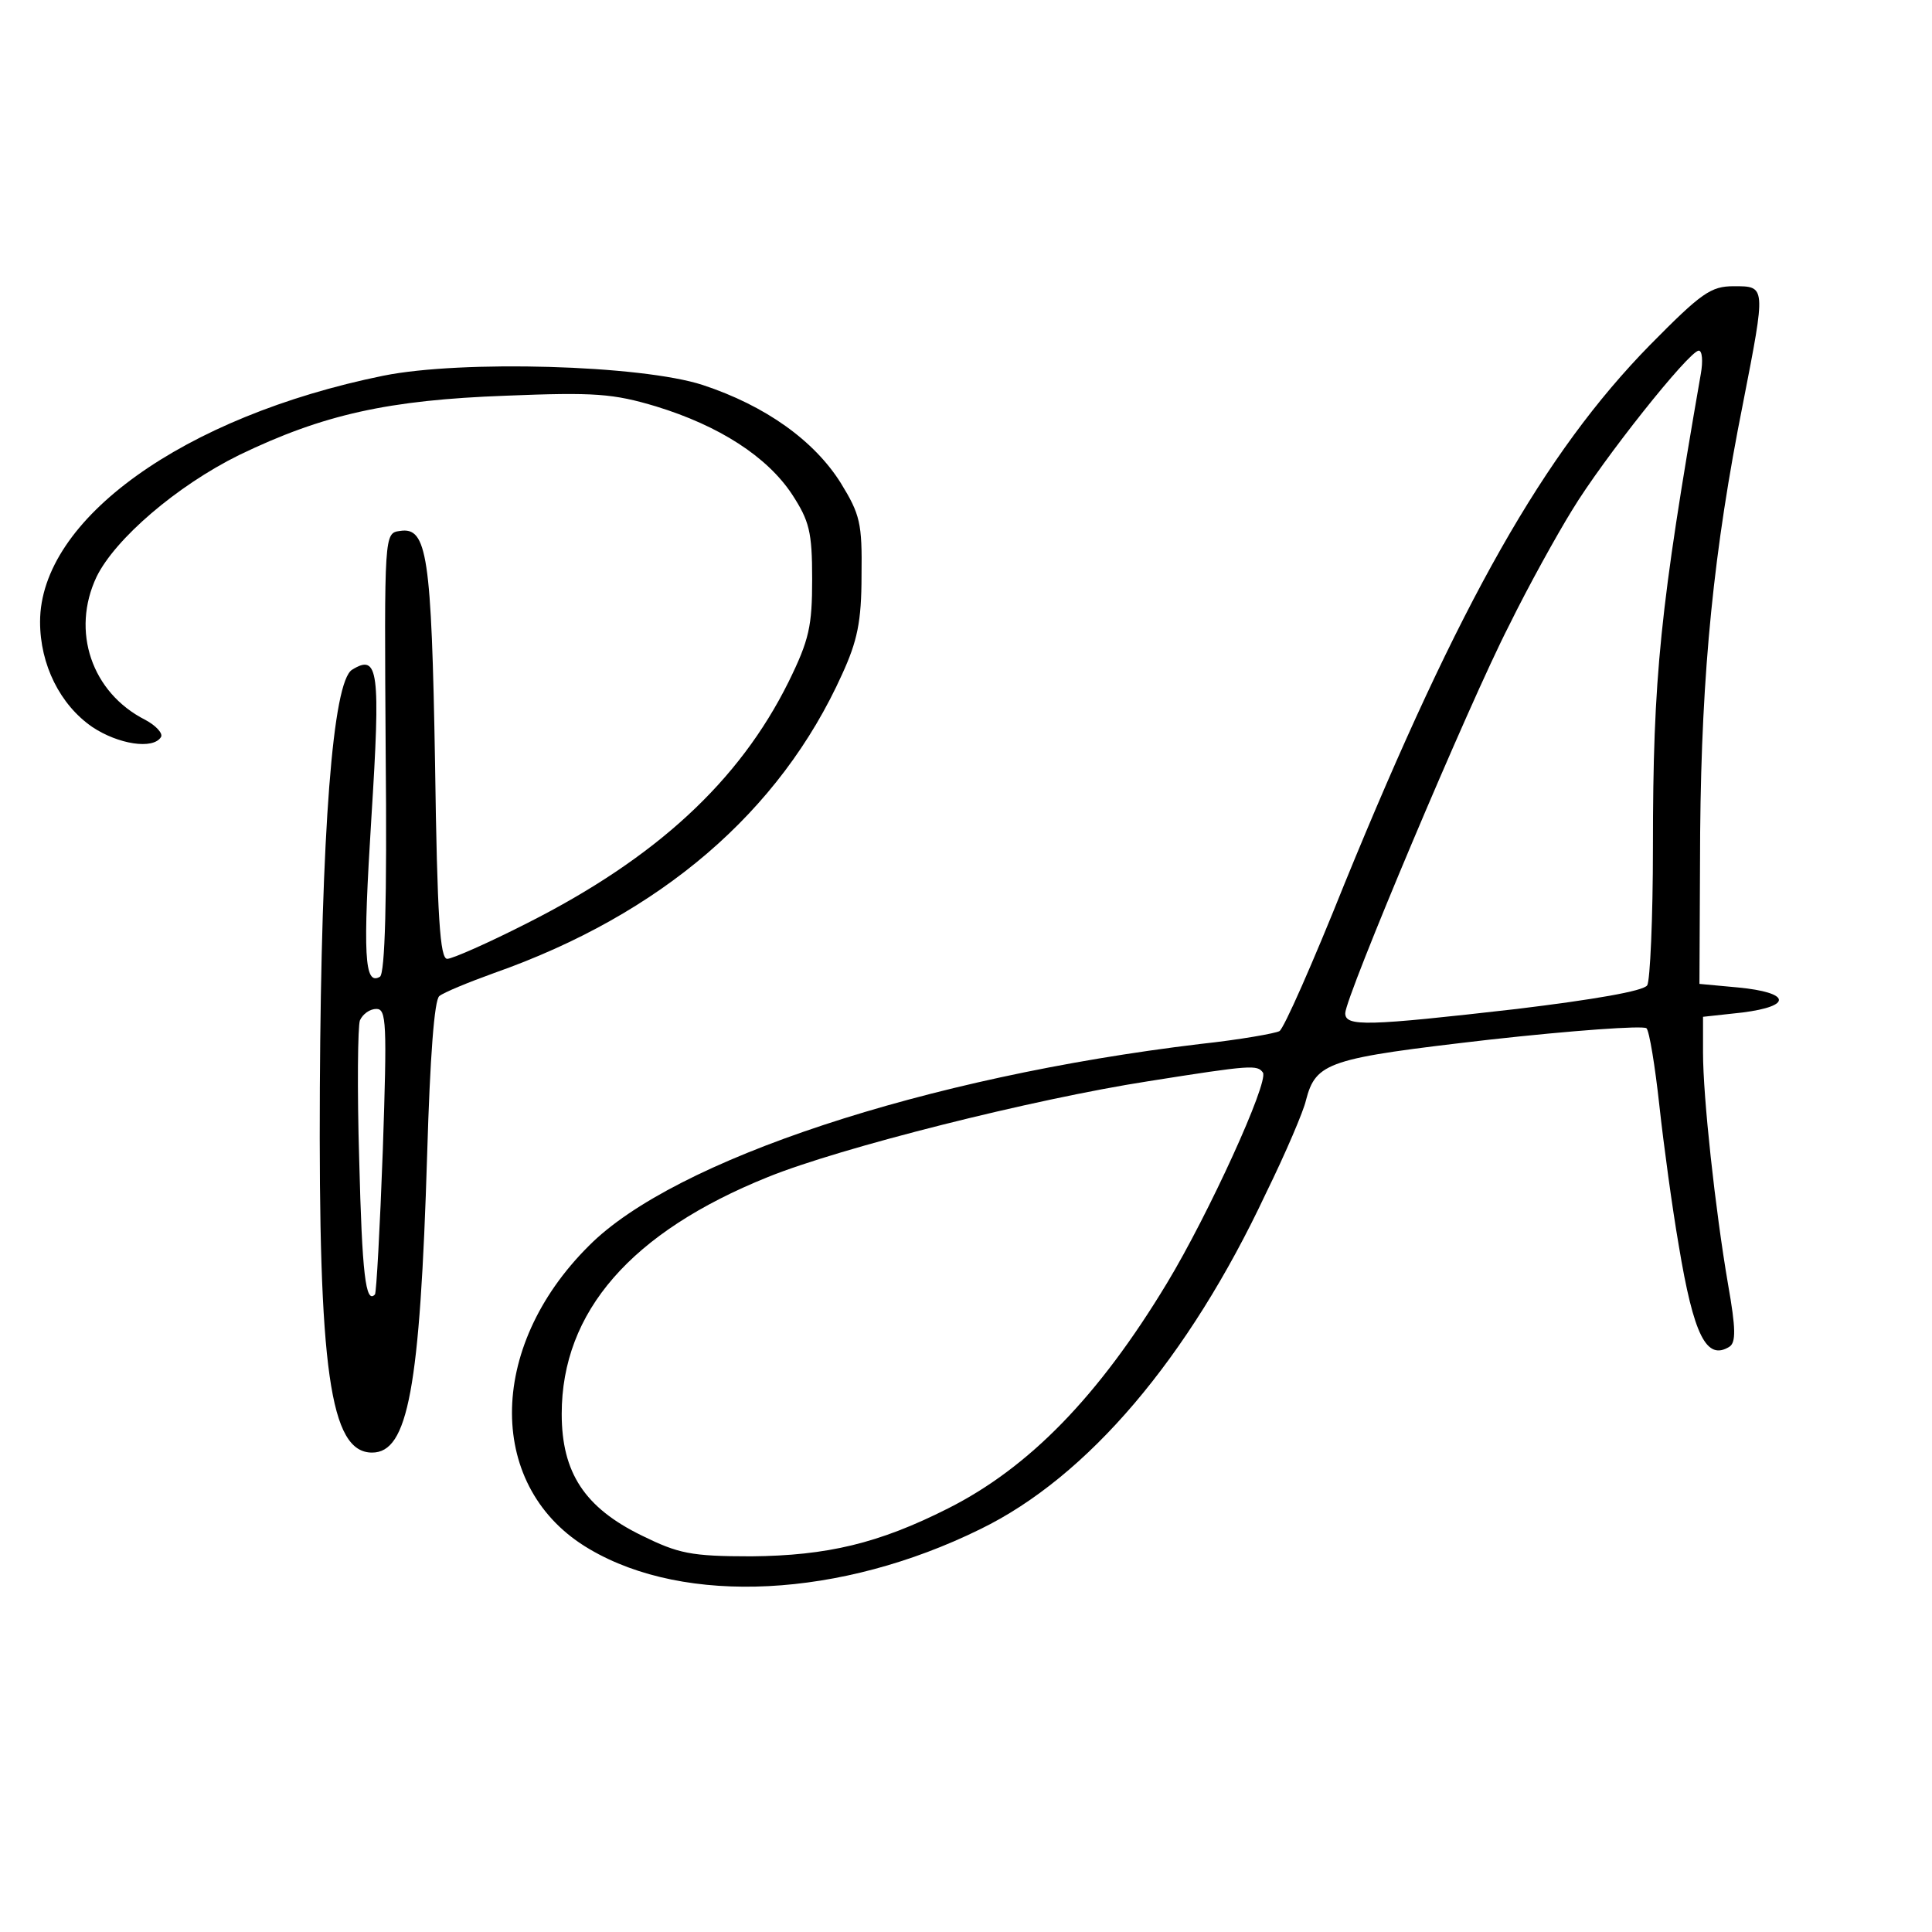 <?xml version="1.0" standalone="no"?>
<!DOCTYPE svg PUBLIC "-//W3C//DTD SVG 20010904//EN"
 "http://www.w3.org/TR/2001/REC-SVG-20010904/DTD/svg10.dtd">
<svg version="1.0" xmlns="http://www.w3.org/2000/svg"
 width="270pt" height="270pt" viewBox="0 0 270 270"
 preserveAspectRatio="xMidYMid meet">
<g transform="translate(0,270) scale(0.1,-0.1)"
fill="#000000" stroke="none">
<path d="M2306 2218 c-148 -151 -266 -359 -427 -753 -44 -110 -85 -203 -91
-206 -5 -3 -55 -12 -111 -18 -384 -46 -735 -162 -854 -282 -144 -143 -143
-340 1 -424 134 -79 351 -68 546 28 150 73 291 239 399 469 28 57 53 116 56
130 14 54 31 59 256 85 117 13 215 20 220 16 4 -4 12 -53 18 -108 6 -55 18
-143 27 -195 21 -127 39 -162 71 -142 9 6 9 25 -2 87 -18 105 -35 262 -35 324
l0 50 55 6 c71 9 67 28 -6 35 l-54 5 1 212 c2 226 19 395 60 600 32 164 32
163 -13 163 -32 0 -45 -9 -117 -82z m71 -40 c-57 -328 -67 -423 -67 -662 0
-99 -4 -187 -8 -193 -5 -8 -75 -20 -182 -33 -210 -24 -240 -25 -240 -6 0 22
173 433 229 542 27 55 67 127 88 161 43 71 163 222 177 223 5 0 6 -15 3 -32z
m-612 -977 c8 -14 -76 -198 -134 -294 -96 -159 -193 -258 -306 -315 -97 -49
-169 -66 -275 -67 -85 0 -102 4 -153 29 -80 39 -112 88 -112 170 0 143 97 254
288 331 101 41 371 109 532 134 145 23 152 23 160 12z"/>
<path d="M536 2175 c-280 -57 -480 -201 -480 -344 0 -60 28 -116 73 -147 36
-24 85 -32 96 -14 3 5 -7 16 -22 24 -75 38 -104 124 -68 200 26 53 112 127
199 170 118 57 209 77 373 83 124 5 150 3 210 -15 88 -27 155 -70 190 -123 24
-37 28 -52 28 -118 0 -66 -4 -85 -33 -144 -69 -139 -185 -246 -365 -337 -55
-28 -105 -50 -112 -50 -10 0 -14 57 -17 273 -5 291 -11 331 -49 325 -22 -3
-22 -3 -20 -310 2 -208 -1 -308 -8 -313 -22 -13 -24 30 -12 222 13 206 10 230
-27 207 -27 -17 -43 -224 -45 -584 -2 -394 14 -510 73 -510 50 0 67 88 77 418
4 135 10 215 17 220 6 5 40 19 76 32 233 82 400 225 487 418 21 46 27 73 27
138 1 73 -2 85 -29 129 -37 59 -105 108 -193 137 -86 28 -337 35 -446 13z m-1
-1082 c-4 -109 -9 -200 -11 -202 -13 -14 -18 29 -22 188 -3 99 -2 187 1 195 4
9 14 16 23 16 14 0 15 -19 9 -197z"/>
</g>
</svg>
